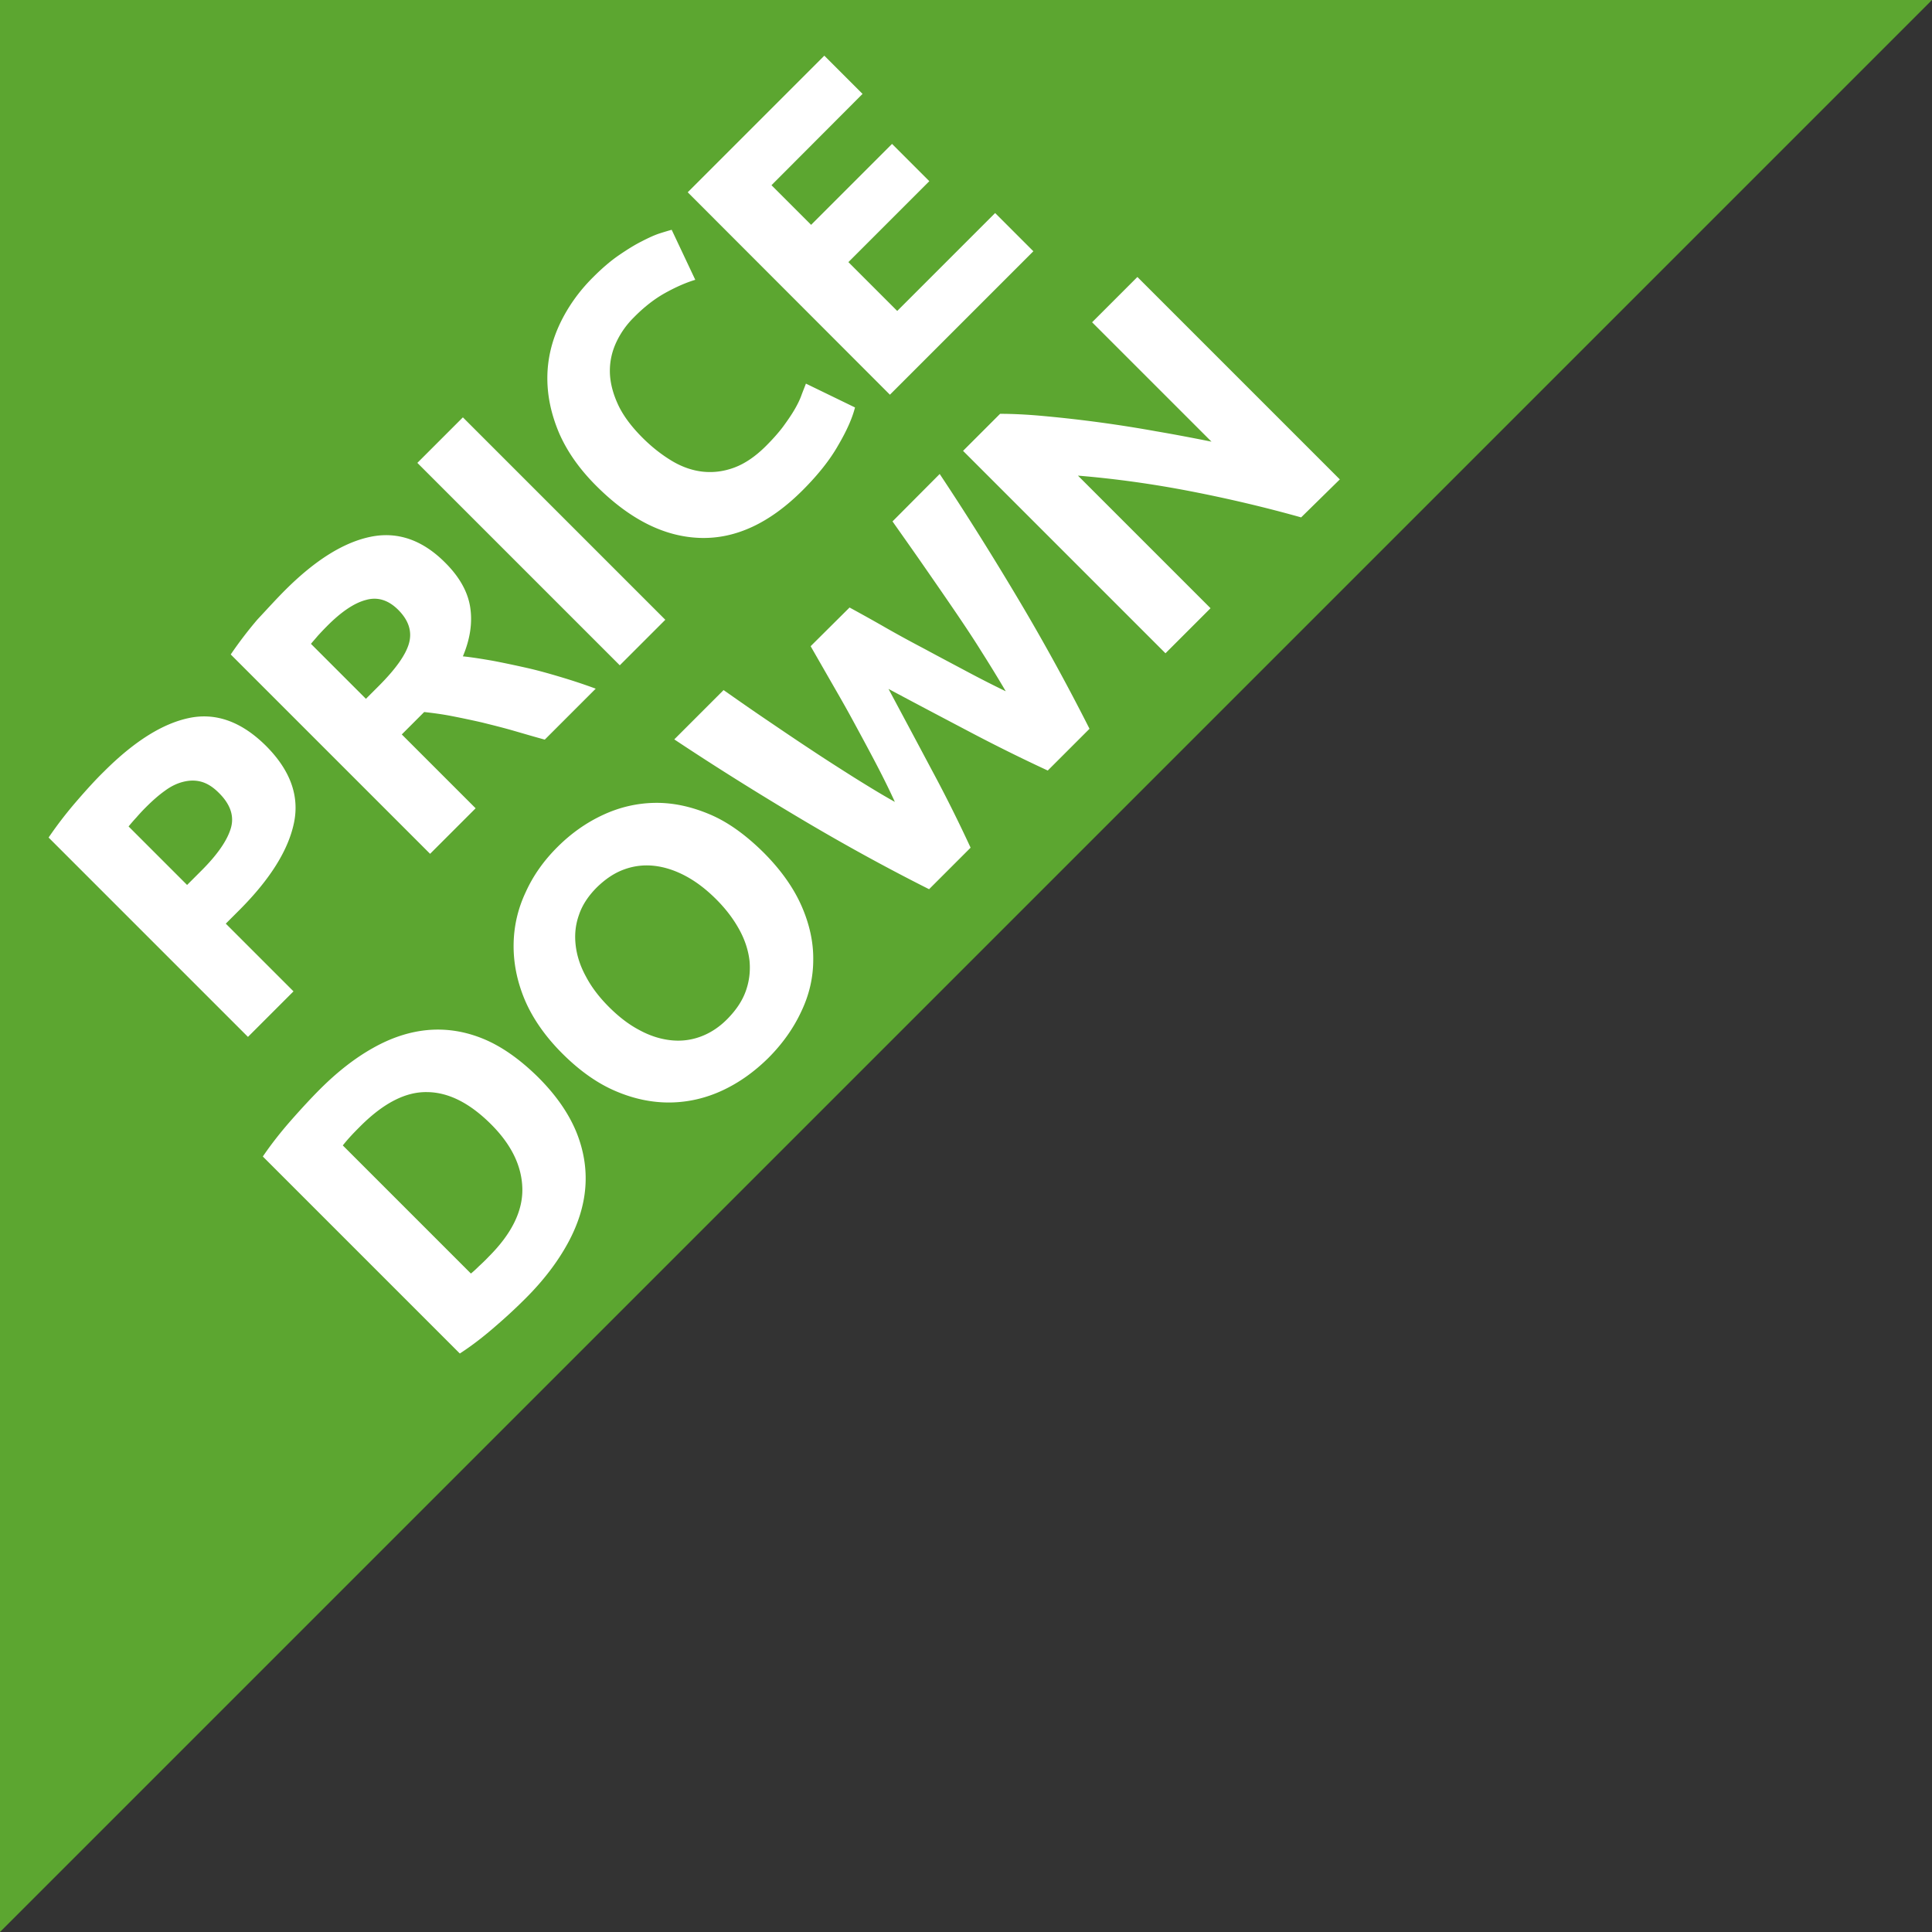 <svg id="レイヤー_1" xmlns="http://www.w3.org/2000/svg" viewBox="0 0 81.89 81.89"><rect x="0" y="0" width="81.89" height="81.89" fill="#333333" stroke="none"/><style>.st0{fill:#5ca630}.st1{fill:#fff}</style><path class="st0" d="M0 81.89V0h81.89z"/><path class="st1" d="M4.41 32.7c1.28-1.28 2.49-2.04 3.62-2.27 1.13-.23 2.21.16 3.24 1.18 1.03 1.03 1.43 2.12 1.19 3.27s-1 2.37-2.28 3.66l-.61.61 2.87 2.87-1.93 1.93-8.45-8.45c.34-.5.73-1.01 1.16-1.51.44-.51.83-.94 1.19-1.29zm1.77 1.52c-.14.14-.27.28-.4.43-.13.14-.24.27-.33.38l2.48 2.48.61-.61c.67-.67 1.08-1.26 1.24-1.78.16-.52-.01-1.03-.51-1.52-.24-.24-.48-.39-.72-.46s-.49-.07-.75-.01-.53.18-.8.38c-.27.19-.54.43-.82.71zm5.9-9.2c1.29-1.29 2.5-2.04 3.64-2.27 1.14-.23 2.2.14 3.16 1.11.6.6.95 1.23 1.05 1.88.1.65 0 1.34-.31 2.08.39.04.82.11 1.28.19.47.09.94.19 1.43.3s.98.25 1.48.4c.5.15.98.31 1.44.48l-2.16 2.16c-.44-.12-.88-.25-1.33-.38-.45-.13-.9-.24-1.34-.35-.44-.1-.87-.19-1.28-.27-.41-.08-.8-.13-1.16-.17l-.95.95 3.13 3.13-1.93 1.93-8.45-8.45c.34-.5.72-1 1.13-1.48.43-.46.81-.88 1.17-1.24zm1.76 1.54c-.14.14-.26.27-.37.39-.1.12-.2.23-.29.34l2.33 2.33.54-.54c.73-.73 1.16-1.34 1.29-1.83.13-.49-.02-.96-.46-1.4-.42-.42-.88-.56-1.37-.42-.5.13-1.06.51-1.67 1.13zm3.85-6.94l1.93-1.93 8.58 8.58-1.93 1.93-8.58-8.58zm16.33 1.16c-1.39 1.39-2.84 2.07-4.35 2.02-1.51-.05-2.97-.78-4.4-2.21-.71-.71-1.23-1.45-1.57-2.23-.33-.78-.5-1.55-.5-2.33 0-.77.17-1.52.51-2.26.34-.73.82-1.42 1.45-2.04.36-.36.72-.67 1.07-.91s.67-.44.97-.59c.29-.15.55-.27.77-.34s.39-.12.5-.15l1 2.12c-.4.12-.83.31-1.28.56-.45.25-.9.6-1.34 1.05-.3.3-.54.64-.72 1.02-.18.38-.28.79-.28 1.23 0 .44.11.9.32 1.37.21.48.57.97 1.06 1.46.4.4.81.72 1.24.98.43.26.87.41 1.3.46.44.05.89 0 1.35-.17.46-.17.91-.48 1.35-.92.28-.28.52-.55.71-.8.19-.26.35-.49.48-.71.13-.22.23-.42.3-.61.07-.19.14-.36.2-.52l2.08 1.01c-.11.44-.34.97-.71 1.6-.35.62-.86 1.26-1.51 1.91zm3.7-4.05l-8.57-8.58 5.79-5.79 1.62 1.62-3.86 3.87 1.68 1.68 3.43-3.43 1.58 1.58-3.43 3.43 2.07 2.07 4.15-4.15 1.62 1.62-6.08 6.08zm-14.9 28.94c.74.74 1.27 1.5 1.6 2.29.32.78.45 1.57.39 2.36-.06.79-.31 1.58-.74 2.37s-1.02 1.57-1.78 2.33c-.35.35-.76.74-1.26 1.17-.49.43-1 .83-1.54 1.18l-8.35-8.35c.36-.53.77-1.05 1.22-1.56s.85-.94 1.2-1.29c.73-.73 1.48-1.32 2.25-1.75.76-.43 1.54-.69 2.32-.76.78-.07 1.57.05 2.35.37s1.56.87 2.34 1.64zm-2.86 8.31c.1-.08.21-.18.33-.3.12-.11.27-.25.43-.42.96-.96 1.44-1.92 1.42-2.88-.02-.95-.46-1.86-1.32-2.72-.9-.9-1.8-1.36-2.71-1.37-.91-.02-1.84.46-2.81 1.42-.13.13-.27.27-.4.41s-.26.29-.37.43l5.43 5.43zm12.4-17.85c.73.73 1.27 1.49 1.61 2.26s.51 1.54.5 2.29c0 .76-.17 1.49-.51 2.2-.33.71-.8 1.37-1.4 1.97-.59.58-1.23 1.04-1.94 1.37-.71.33-1.45.5-2.21.51-.76.01-1.54-.15-2.31-.48-.78-.33-1.54-.87-2.27-1.6s-1.26-1.5-1.59-2.28c-.33-.79-.48-1.57-.47-2.34s.18-1.51.51-2.21c.32-.71.77-1.34 1.34-1.91.59-.59 1.23-1.04 1.94-1.37.71-.33 1.45-.5 2.21-.51.77-.01 1.54.16 2.32.49s1.53.88 2.27 1.61zm-6.55 6.55c.42.42.85.75 1.29.98.44.24.88.38 1.32.43.44.05.86 0 1.27-.15.41-.15.8-.4 1.16-.77.35-.36.61-.74.76-1.16.15-.42.2-.84.16-1.28-.05-.44-.19-.88-.43-1.32-.24-.44-.56-.87-.98-1.29s-.85-.75-1.3-.99c-.45-.24-.89-.38-1.32-.43-.44-.05-.87 0-1.28.15-.42.15-.8.41-1.16.76-.36.36-.62.75-.76 1.17-.15.42-.19.84-.14 1.28.05.44.19.88.43 1.32.24.46.57.89.98 1.3zm10.2-16.93c.44.24.93.51 1.47.82.54.31 1.11.62 1.7.93.59.32 1.18.63 1.78.95s1.15.6 1.67.85c-.31-.53-.66-1.1-1.04-1.7-.38-.61-.79-1.22-1.22-1.85-.43-.63-.86-1.25-1.29-1.87s-.85-1.21-1.25-1.78l2-2.01c1.15 1.73 2.27 3.52 3.37 5.37s2.09 3.67 2.98 5.43l-1.77 1.77a73.1 73.1 0 0 1-3.33-1.65c-1.14-.6-2.28-1.2-3.42-1.81.61 1.14 1.22 2.28 1.82 3.41.61 1.13 1.16 2.24 1.66 3.32l-1.76 1.76c-1.77-.89-3.58-1.88-5.43-2.98-1.85-1.1-3.64-2.22-5.37-3.37l2.09-2.09c.57.4 1.17.82 1.79 1.24s1.25.85 1.89 1.27c.63.42 1.26.82 1.86 1.2.61.38 1.18.73 1.72 1.03-.25-.55-.54-1.13-.85-1.72s-.63-1.18-.95-1.77c-.32-.59-.64-1.14-.95-1.68l-.82-1.43 1.65-1.64zm19.14-3.82c-1.53-.43-3.1-.8-4.7-1.11-1.6-.31-3.19-.53-4.76-.66l5.62 5.62-1.91 1.91-8.58-8.58 1.57-1.57c.54 0 1.18.03 1.91.1a55.153 55.153 0 0 1 4.7.64c.82.14 1.6.29 2.35.44l-5.06-5.06 1.92-1.92 8.58 8.58-1.64 1.61z"/></svg>